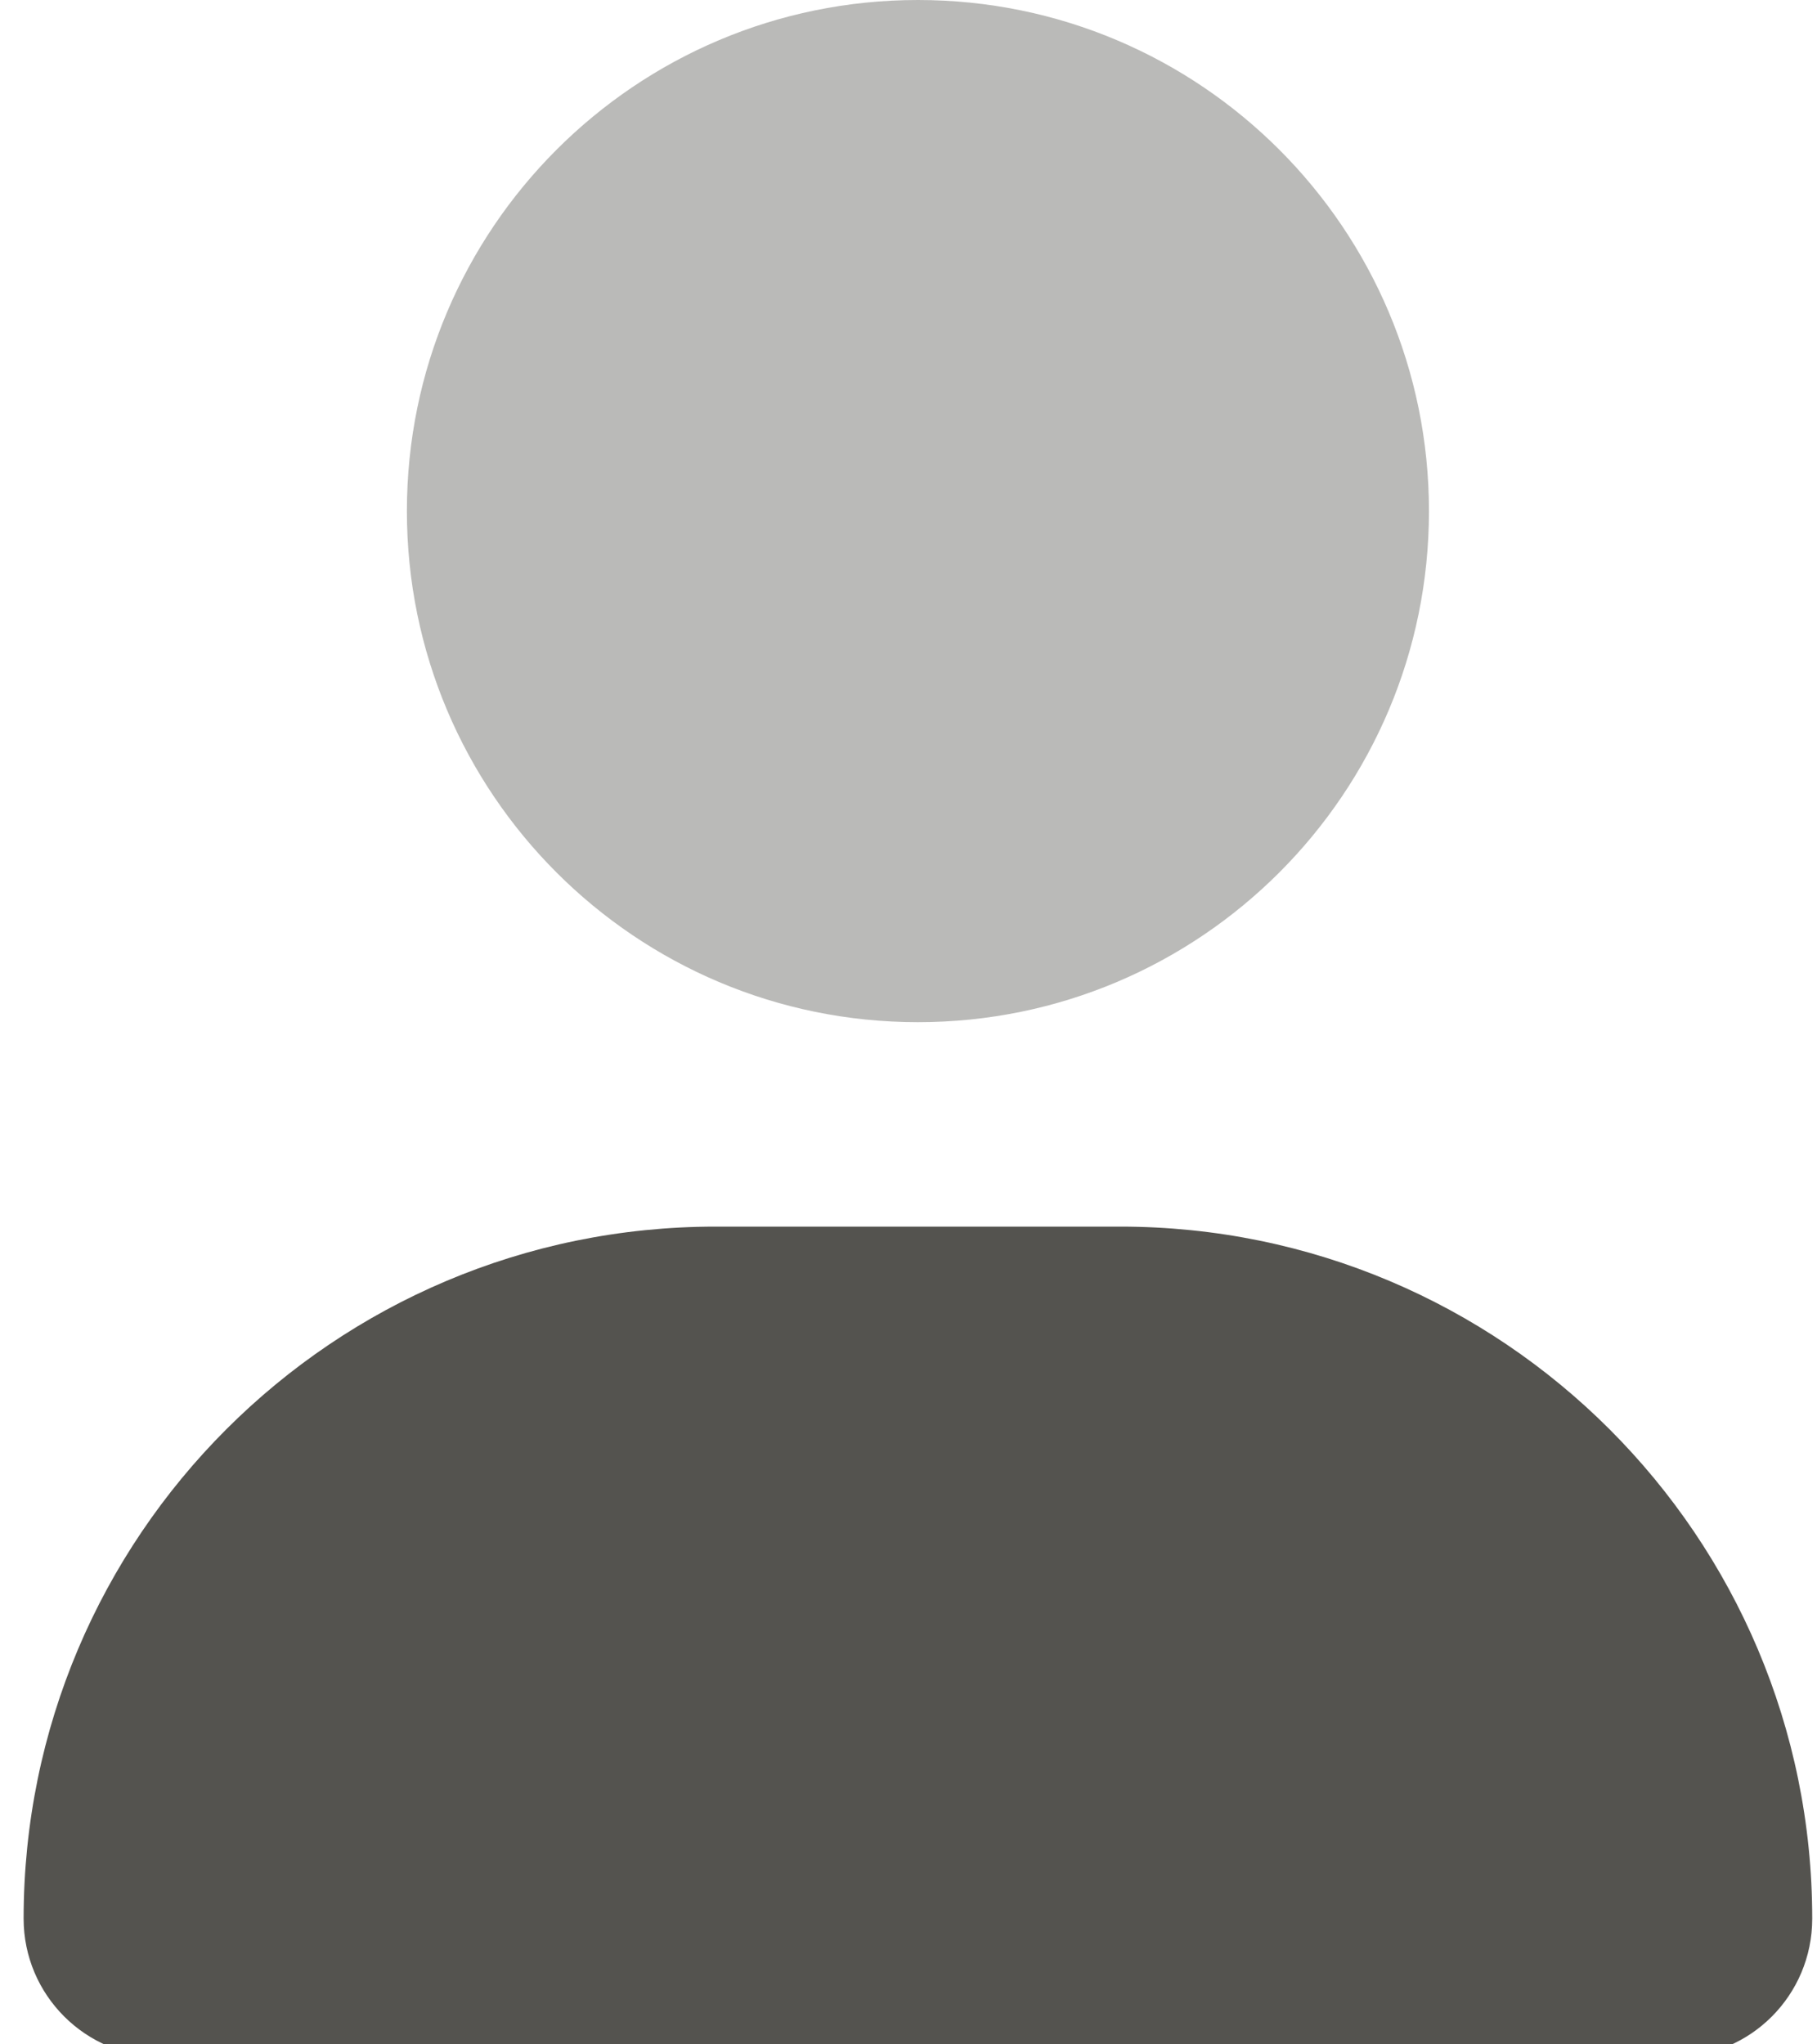 <svg width="16" height="18" viewBox="0 0 16 18" fill="none" xmlns="http://www.w3.org/2000/svg">
<g id="user-fill" clip-path="url(#clip0_1816_3264)">
<path id="Vector" d="M9.865 10.8H6.301C2.936 10.8 0.208 13.528 0.208 16.893C0.208 17.566 0.754 18.111 1.427 18.111H14.74C15.413 18.113 15.958 17.568 15.958 16.893C15.958 13.528 13.23 10.8 9.865 10.8Z" fill="#54534F"/>
<path id="Vector_2" opacity="0.4" d="M12.583 4.5C12.583 6.985 10.569 9 8.083 9C5.597 9 3.583 6.986 3.583 4.5C3.583 2.014 5.598 0 8.083 0C10.569 0 12.583 2.015 12.583 4.5Z" fill="#54534F"/>
</g>
<defs>
<clipPath id="clip0_1816_3264">
<rect width="15.75" height="18" fill="white" transform="translate(0.208)"/>
</clipPath>
</defs>
</svg>
